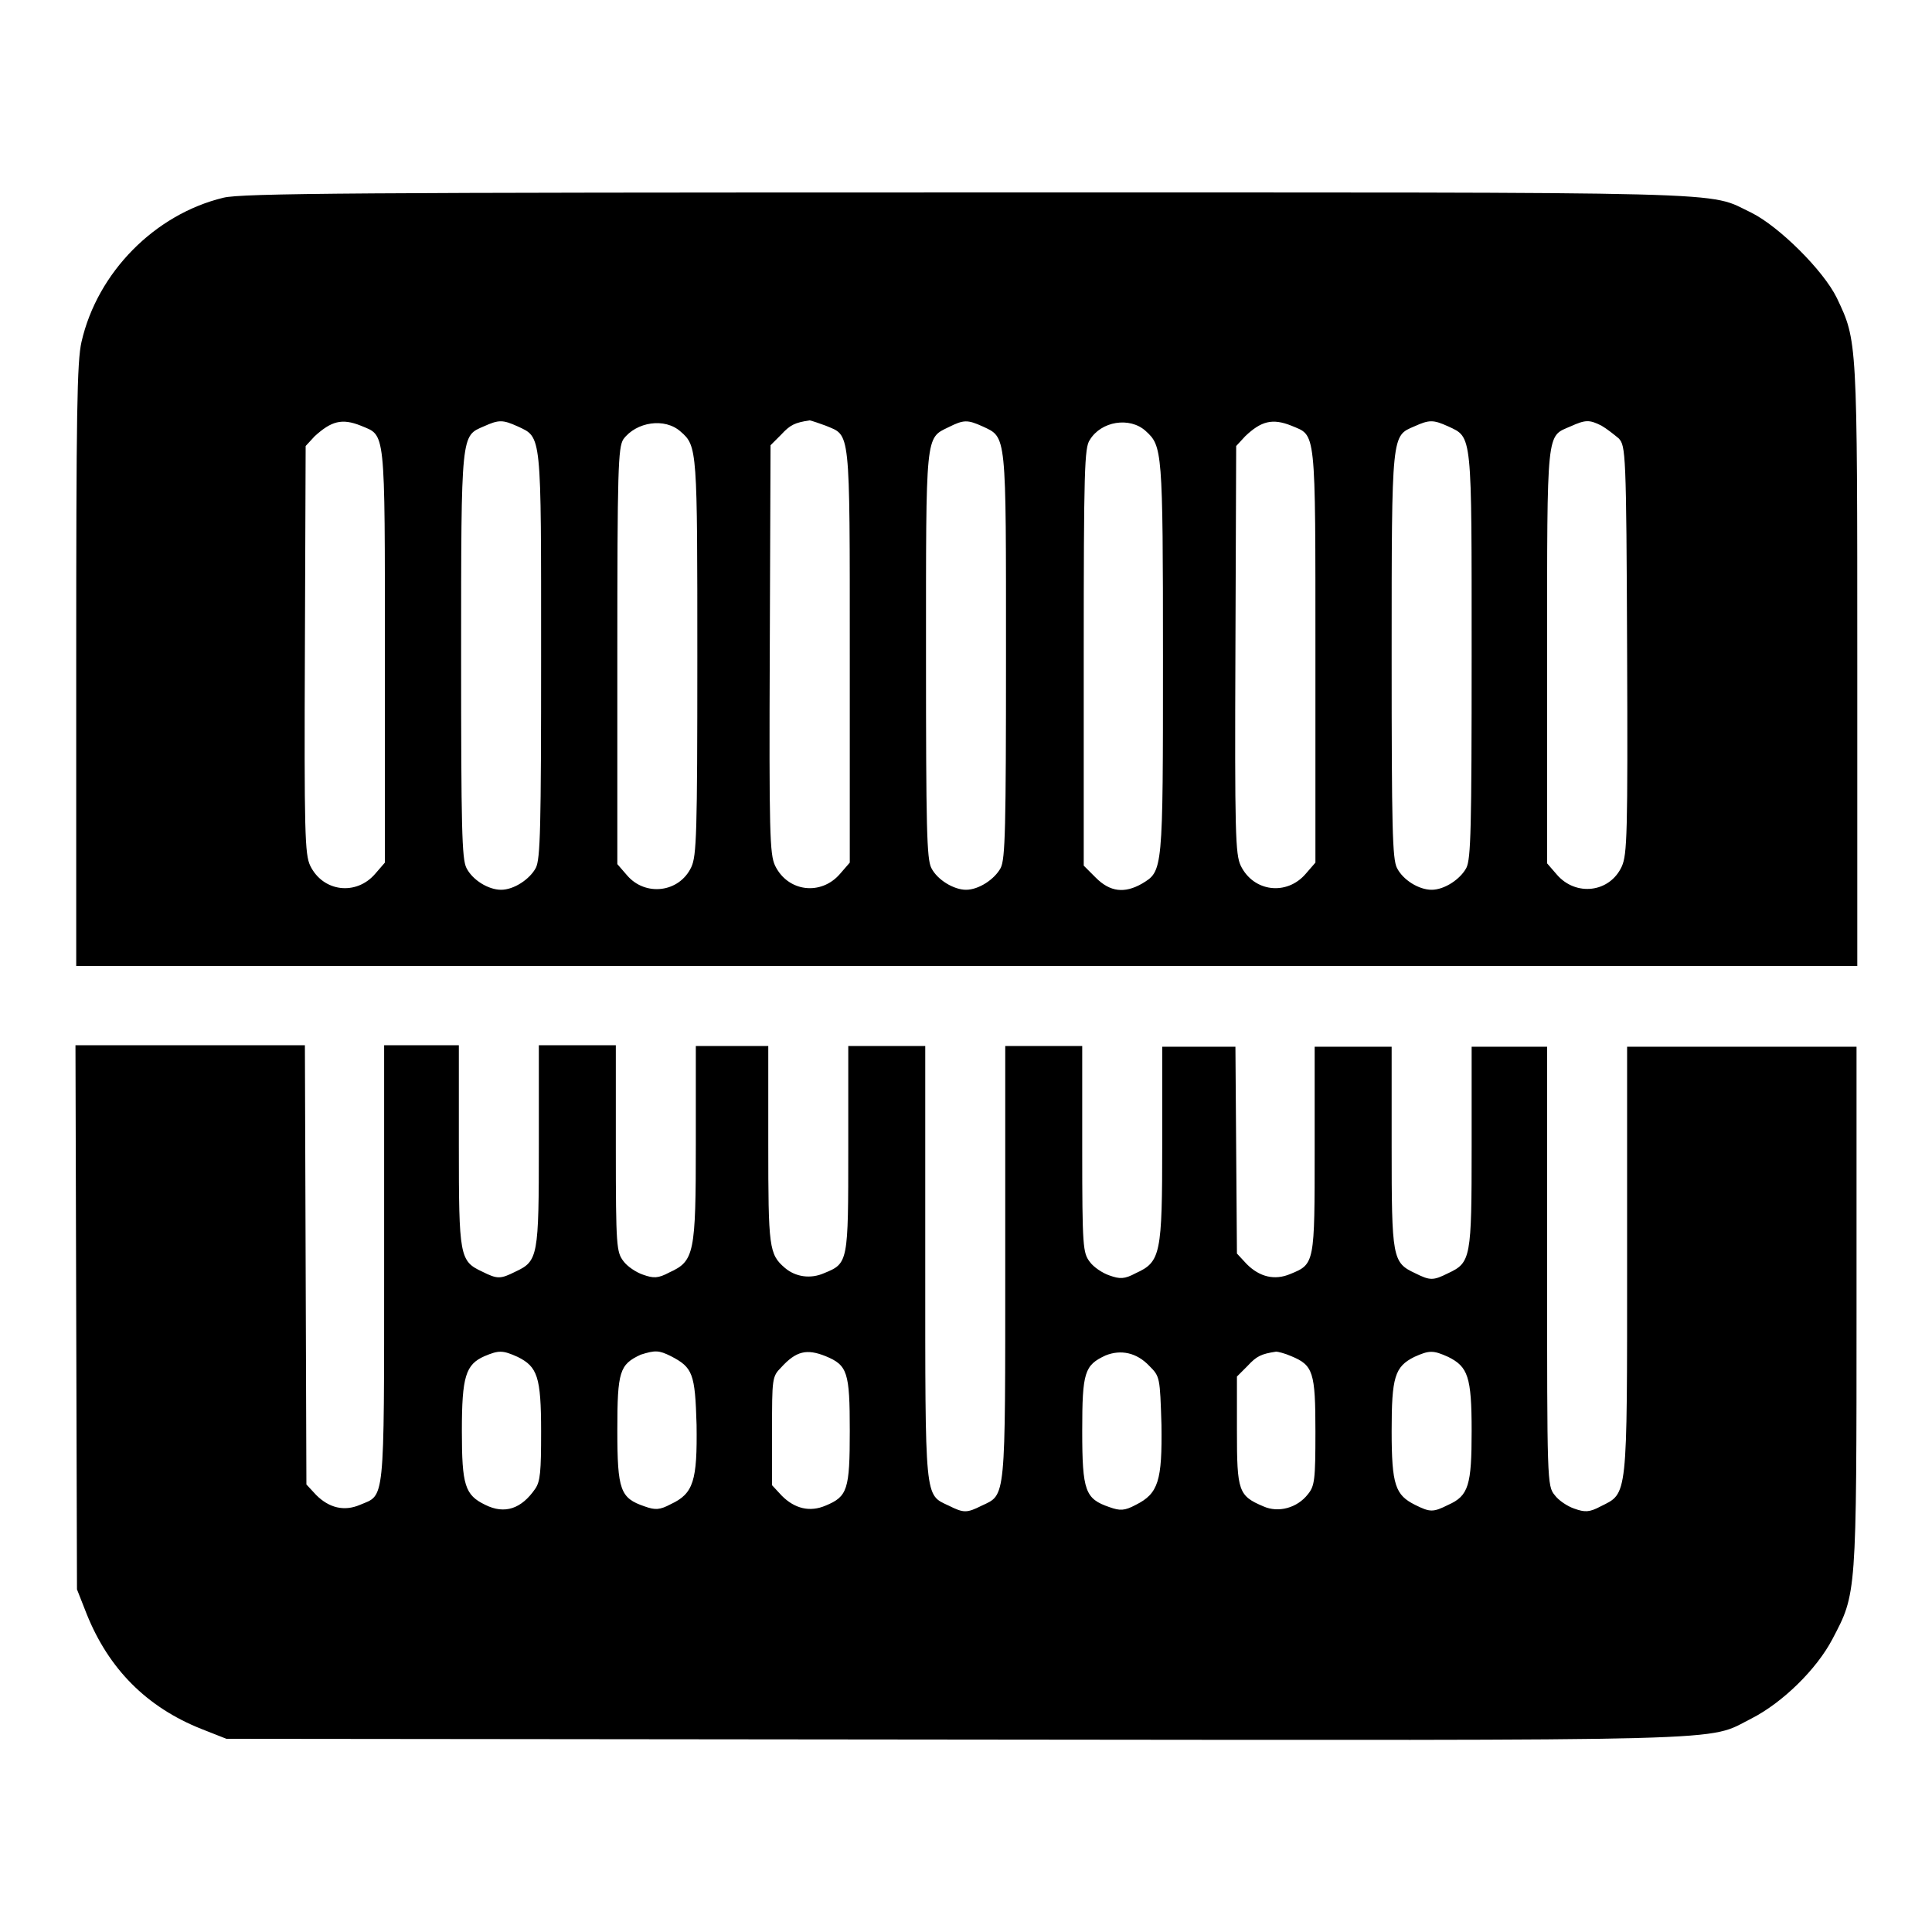 <?xml version="1.0" encoding="utf-8"?>
<!-- Svg Vector Icons : http://www.onlinewebfonts.com/icon -->
<!DOCTYPE svg PUBLIC "-//W3C//DTD SVG 1.1//EN" "http://www.w3.org/Graphics/SVG/1.1/DTD/svg11.dtd">
<svg version="1.1" xmlns="http://www.w3.org/2000/svg" xmlns:xlink="http://www.w3.org/1999/xlink" x="0px" y="0px" viewBox="0 0 256 256" enable-background="new 0 0 256 256" xml:space="preserve">
<g><g><g><path fill="#000000" d="M29.6,26.2c-9.1,2.2-16.7,9.9-18.8,19.1c-0.6,2.6-0.7,9.4-0.7,42.9V128h118h118V88.1c0-43.3,0-42.9-2.7-48.6c-1.8-3.7-7.7-9.5-11.3-11.3c-6.1-2.9,0.6-2.7-103.9-2.7C47.3,25.5,32,25.6,29.6,26.2z M47.8,56.4c3.3,1.4,3.2-0.1,3.2,30.4v27.5l-1.3,1.5c-2.5,2.9-6.9,2.4-8.6-1.1c-0.7-1.5-0.8-4.2-0.7-28.7l0.1-26.9l1.2-1.3C43.9,55.8,45.3,55.4,47.8,56.4z M68.6,56.5c3.2,1.5,3.1,0.7,3.1,30.3c0,23-0.1,27-0.7,28.2c-0.8,1.5-2.9,2.9-4.6,2.9s-3.8-1.3-4.6-2.9c-0.6-1.2-0.7-5.2-0.7-28.2c0-29.6,0-29,3-30.3C66.1,55.6,66.6,55.6,68.6,56.5z M90.2,57.2c2.2,1.9,2.2,2.4,2.2,30c0,23.3-0.1,26.2-0.8,27.7c-1.6,3.4-6.1,3.9-8.5,1.1l-1.3-1.5V86.9c0-24.7,0.1-27.6,0.8-28.7C84.3,55.9,88.1,55.3,90.2,57.2z M109.4,56.4c3.3,1.4,3.2-0.1,3.2,30.4v27.5l-1.3,1.5c-2.5,2.9-6.9,2.4-8.6-1.1c-0.7-1.5-0.8-4.2-0.7-28.7l0.1-27l1.4-1.4c1.2-1.3,1.8-1.6,3.8-1.9C107.7,55.8,108.6,56.1,109.4,56.4z M130.2,56.5c3.2,1.5,3.1,0.7,3.1,30.3c0,23-0.1,27-0.7,28.2c-0.8,1.5-2.9,2.9-4.6,2.9c-1.6,0-3.8-1.3-4.6-2.9c-0.6-1.2-0.7-5.2-0.7-28.2c0-29.5-0.1-28.7,3-30.2C127.7,55.6,128.2,55.6,130.2,56.5z M151.8,57.1c2.2,2,2.3,2.4,2.3,30c0,28.6,0,28.3-2.8,30c-2.3,1.3-4.2,1.1-6.1-0.8l-1.6-1.6V87c0-24.8,0.1-27.7,0.8-28.7C145.9,55.8,149.7,55.2,151.8,57.1z M171.1,56.4c3.3,1.4,3.2-0.1,3.2,30.4v27.5l-1.3,1.5c-2.5,2.9-6.9,2.4-8.6-1.1c-0.7-1.5-0.8-4.2-0.7-28.7l0.1-26.9l1.2-1.3C167.1,55.8,168.6,55.4,171.1,56.4z M191.9,56.5c3.2,1.5,3.1,0.7,3.1,30.3c0,23-0.1,27-0.7,28.2c-0.8,1.5-2.9,2.9-4.6,2.9s-3.8-1.3-4.6-2.9c-0.6-1.2-0.7-5.2-0.7-28.2c0-29.6,0-29,3-30.3C189.4,55.6,189.9,55.6,191.9,56.5z M212.2,56.4c0.7,0.4,1.7,1.2,2.3,1.7c0.9,1,1,1.8,1.1,28c0.1,24.5,0,27.1-0.7,28.7c-1.6,3.5-6.1,4-8.6,1.1l-1.3-1.5V86.9c0-30.4-0.1-29,3.1-30.4C210.1,55.6,210.6,55.6,212.2,56.4z"/><path fill="#000000" d="M10.1,174.6l0.1,36l1.3,3.3c2.9,7.2,7.9,12.3,15.2,15.2l3.3,1.3l96.5,0.1c106.2,0.1,99.4,0.3,105.6-2.8c4.1-2.1,8.6-6.5,10.7-10.5c3.2-6.1,3.2-5.6,3.2-44v-34.5h-15.2h-15.2v28.3c0,31.8,0.1,30.8-3.5,32.6c-1.5,0.8-2.1,0.8-3.5,0.3c-0.9-0.3-2.1-1.1-2.6-1.8c-1-1.2-1-1.9-1-30.3v-29.1H200H195v13.2c0,14.8-0.1,15.4-3.1,16.8c-2,1-2.4,1-4.4,0c-3-1.4-3.1-2-3.1-16.8v-13.2h-5.1h-5.1v13.6c0,15.1,0,15.2-3.2,16.5c-2.1,0.9-4.1,0.4-5.8-1.3l-1.3-1.4l-0.1-13.7l-0.1-13.7h-4.8H154v12.9c0,14.6-0.2,15.6-3.5,17.1c-1.5,0.8-2.1,0.8-3.5,0.3c-0.9-0.3-2.1-1.1-2.6-1.8c-0.9-1.2-1-1.9-1-14.9v-13.7h-5.1h-5.1v28.7c0,31.7,0.1,30.7-3.1,32.2c-2,1-2.4,1-4.4,0c-3.2-1.5-3.1-0.5-3.1-32.2v-28.7h-5.1h-5.1v13.6c0,15.1,0,15.2-3.2,16.5c-1.8,0.8-3.8,0.5-5.2-0.7c-2.1-1.8-2.2-2.7-2.2-16.4v-13h-4.8h-4.8v12.9c0,14.6-0.2,15.6-3.5,17.1c-1.5,0.8-2.1,0.8-3.5,0.3c-0.9-0.3-2.1-1.1-2.6-1.8c-0.9-1.2-1-1.9-1-14.9v-13.7h-5.1h-5.1v13.2c0,14.8-0.1,15.4-3.1,16.8c-2,1-2.4,1-4.4,0c-3-1.4-3.1-2-3.1-16.8v-13.2H56h-5.1v29c0,32.2,0.1,30.5-3.2,31.9c-2.1,0.9-4.1,0.4-5.8-1.3l-1.3-1.4l-0.1-29.1l-0.1-29.1H25.2H10L10.1,174.6z M68.6,179.8c2.6,1.3,3.1,2.6,3.1,9.9c0,5.3-0.1,6.6-0.8,7.6c-1.8,2.6-4,3.4-6.6,2.1c-2.7-1.3-3.1-2.6-3.1-9.8c0-7.2,0.5-8.8,3-9.9C66.1,178.9,66.6,178.9,68.6,179.8z M88.9,179.7c2.9,1.5,3.2,2.3,3.4,9.1c0.1,7.4-0.4,9.1-3.4,10.5c-1.5,0.8-2.1,0.8-3.5,0.3c-3.2-1.1-3.6-2.1-3.6-10.1c0-7.8,0.3-8.7,3.1-10C86.8,178.9,87.3,178.9,88.9,179.7z M109.4,179.7c2.9,1.2,3.2,2.1,3.2,9.9c0,7.8-0.3,8.7-3.2,9.9c-2.1,0.9-4.1,0.4-5.8-1.3l-1.3-1.4v-7.2c0-6.9,0-7.2,1.2-8.4C105.5,179,106.9,178.7,109.4,179.7z M152.3,181c1.4,1.4,1.4,1.5,1.6,7.8c0.1,7.4-0.4,9.1-3.4,10.6c-1.5,0.8-2.1,0.8-3.5,0.3c-3.2-1.1-3.6-2.1-3.6-10.1c0-7.8,0.3-8.7,3.1-10C148.5,178.8,150.6,179.2,152.3,181z M171.1,179.7c2.9,1.2,3.2,2.1,3.2,10c0,6.4-0.1,7.2-1,8.3c-1.4,1.8-3.9,2.5-5.9,1.6c-3.3-1.4-3.5-2-3.5-10v-7.2l1.4-1.4c1.2-1.3,1.8-1.6,3.8-1.9C169.3,179.1,170.2,179.3,171.1,179.7z M191.9,179.8c2.6,1.3,3.1,2.6,3.1,9.8s-0.4,8.6-3.1,9.8c-2,1-2.4,1-4.4,0c-2.6-1.3-3.1-2.6-3.1-9.8c0-7.1,0.4-8.5,3-9.8C189.4,178.9,189.9,178.9,191.9,179.8z"/></g></g></g>
</svg>